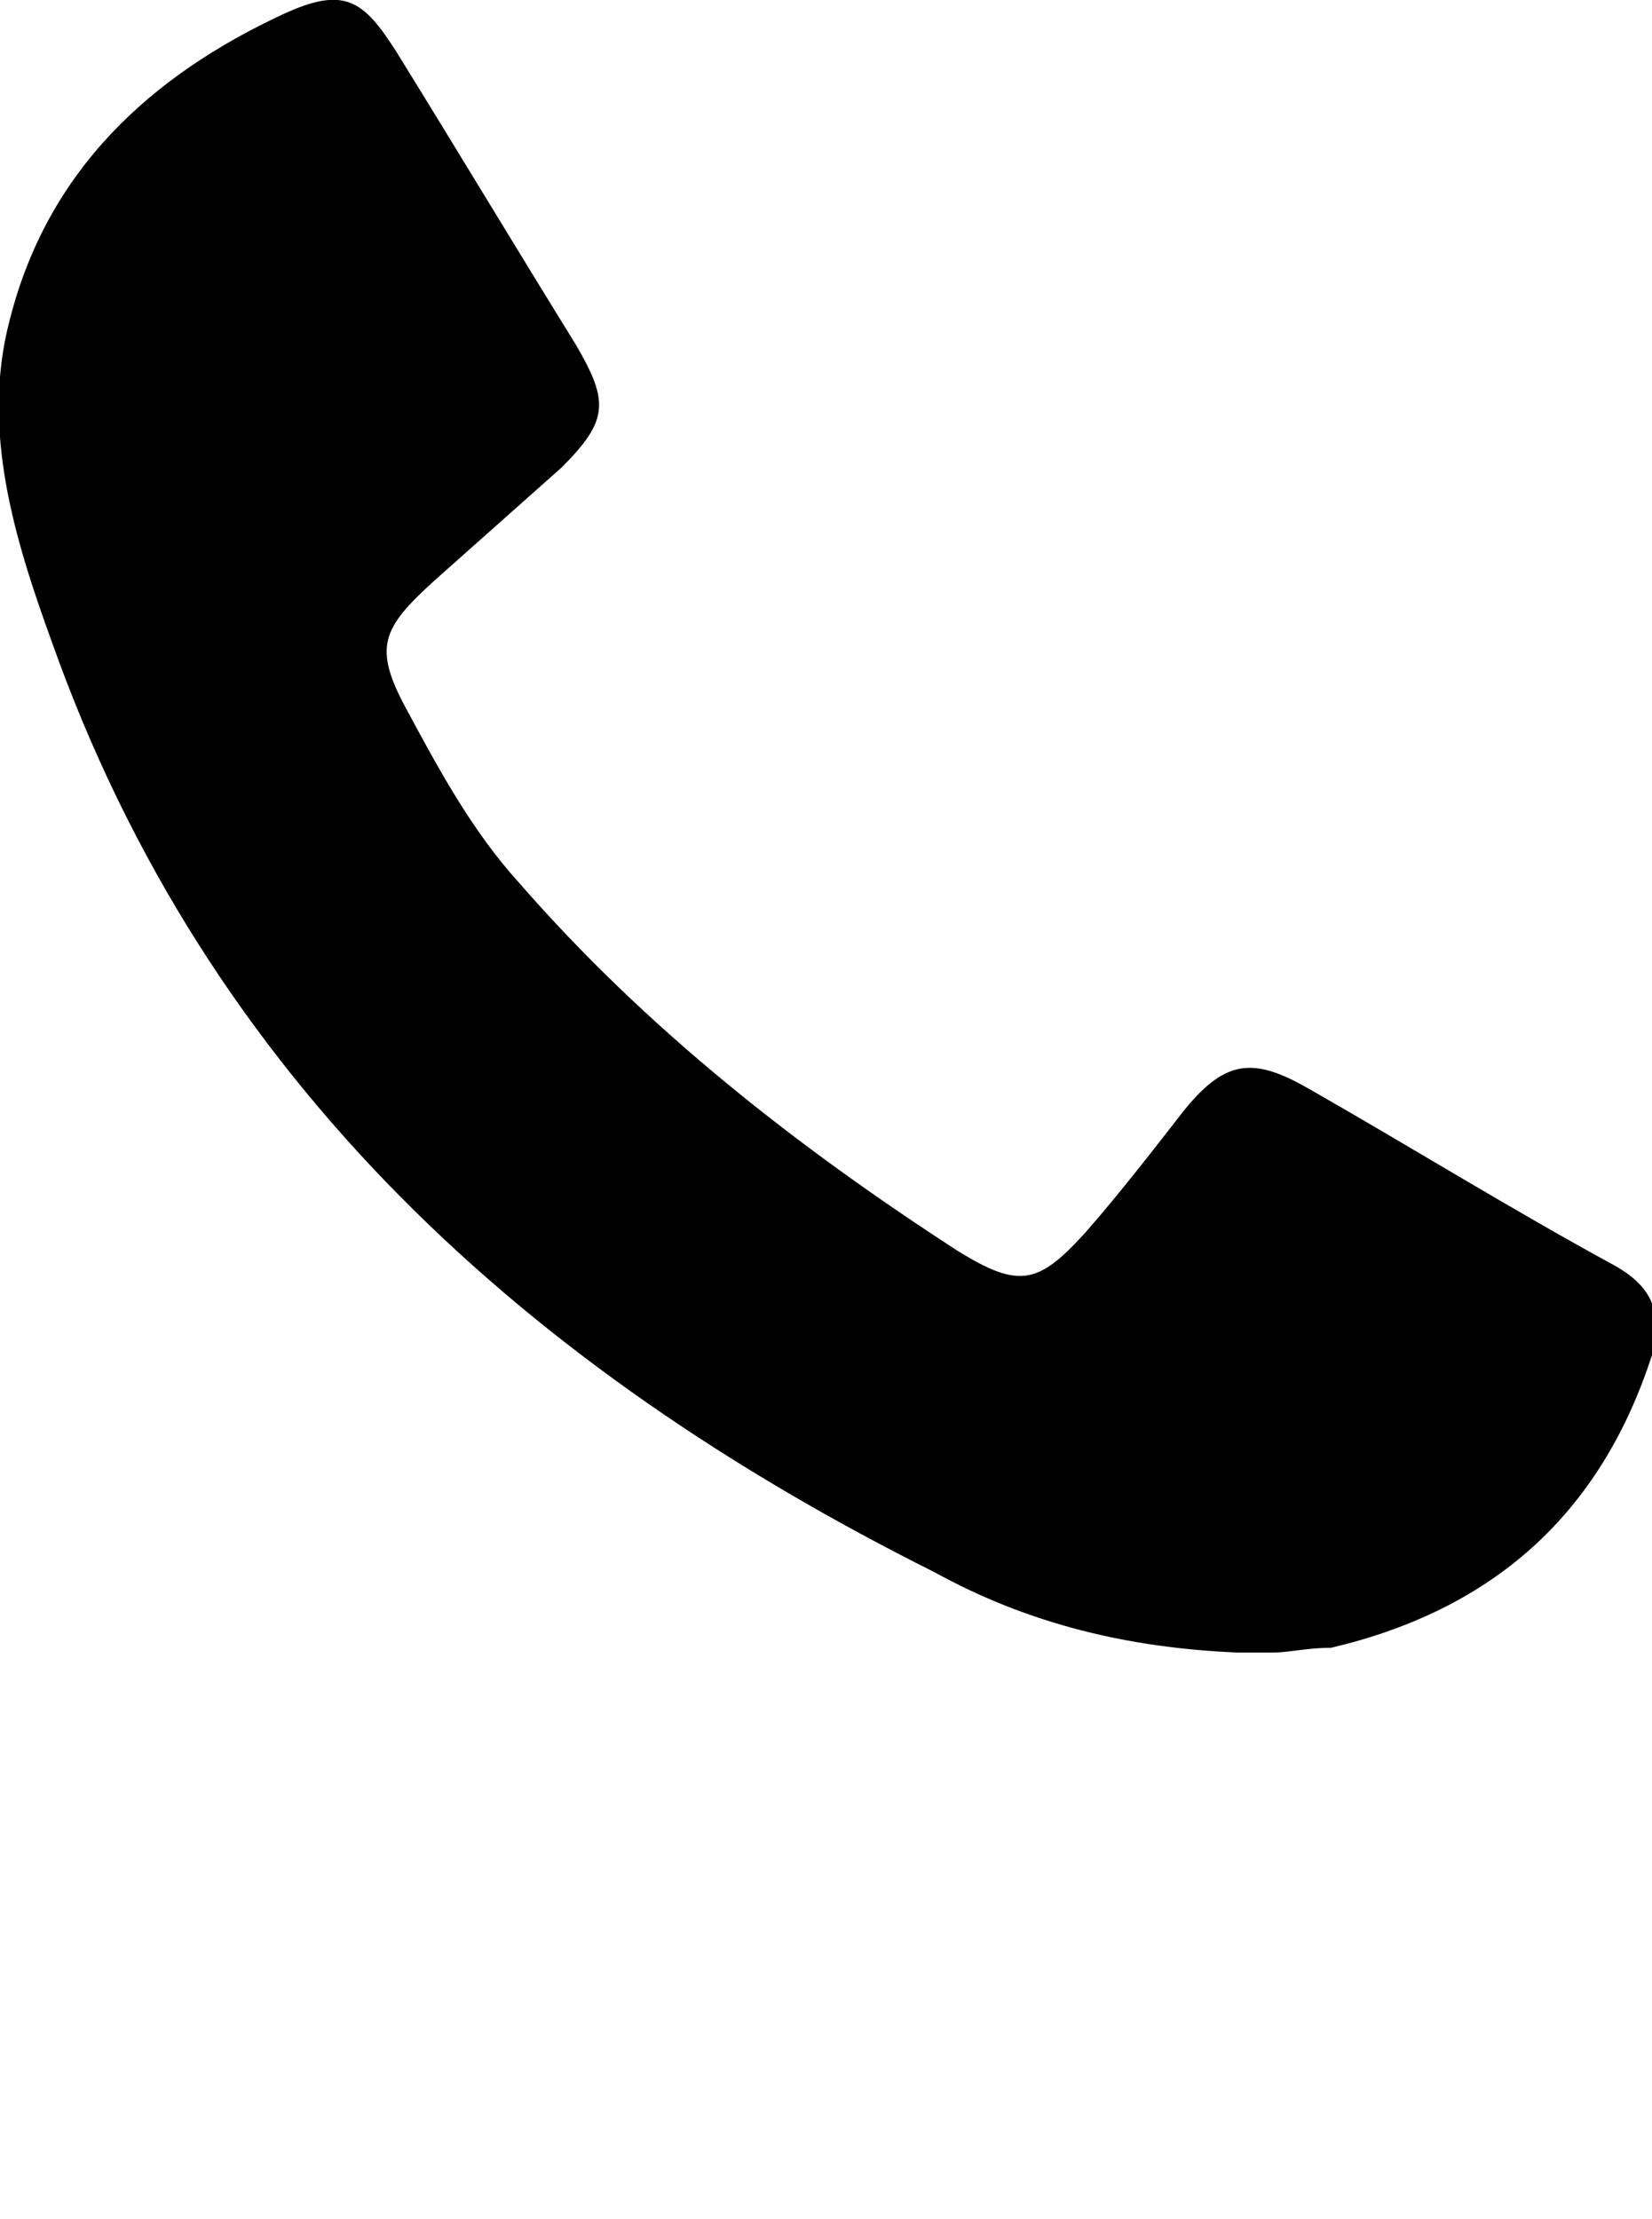 <?xml version="1.0" encoding="utf-8"?>
<!-- Generator: Adobe Illustrator 22.0.1, SVG Export Plug-In . SVG Version: 6.00 Build 0)  -->
<svg version="1.1" id="Ebene_1" xmlns="http://www.w3.org/2000/svg" xmlns:xlink="http://www.w3.org/1999/xlink" x="0px" y="0px"
	 viewBox="0 0 35 47" style="enable-background:new 0 0 35 47;" xml:space="preserve">
<g>
	<path d="M26.2,35c-2.3-0.1-4.4-0.6-6.4-1.7C11.2,29,4.4,22.9,1.1,13.6c-0.8-2.2-1.5-4.5-0.9-6.8C1,3.6,3.2,1.6,6,0.3
		C7.3-0.3,7.7,0,8.4,1.1c1.3,2.1,2.5,4.1,3.8,6.2c0.7,1.2,0.7,1.6-0.3,2.6c-0.9,0.8-1.8,1.6-2.7,2.4c-1.1,1-1.3,1.4-0.6,2.7
		c0.7,1.3,1.4,2.6,2.4,3.7c2.7,3.1,5.9,5.6,9.3,7.8c1.3,0.8,1.7,0.7,2.7-0.4c0.7-0.8,1.4-1.7,2.1-2.6c0.9-1.1,1.5-1.1,2.7-0.4
		c2.1,1.2,4.2,2.5,6.4,3.7c0.9,0.5,1,1.1,0.8,1.9c-1.1,3.4-3.4,5.4-6.8,6.2C27.7,34.9,27.3,35,27,35C26.7,35,26.5,35,26.2,35z"/>
</g>
</svg>
